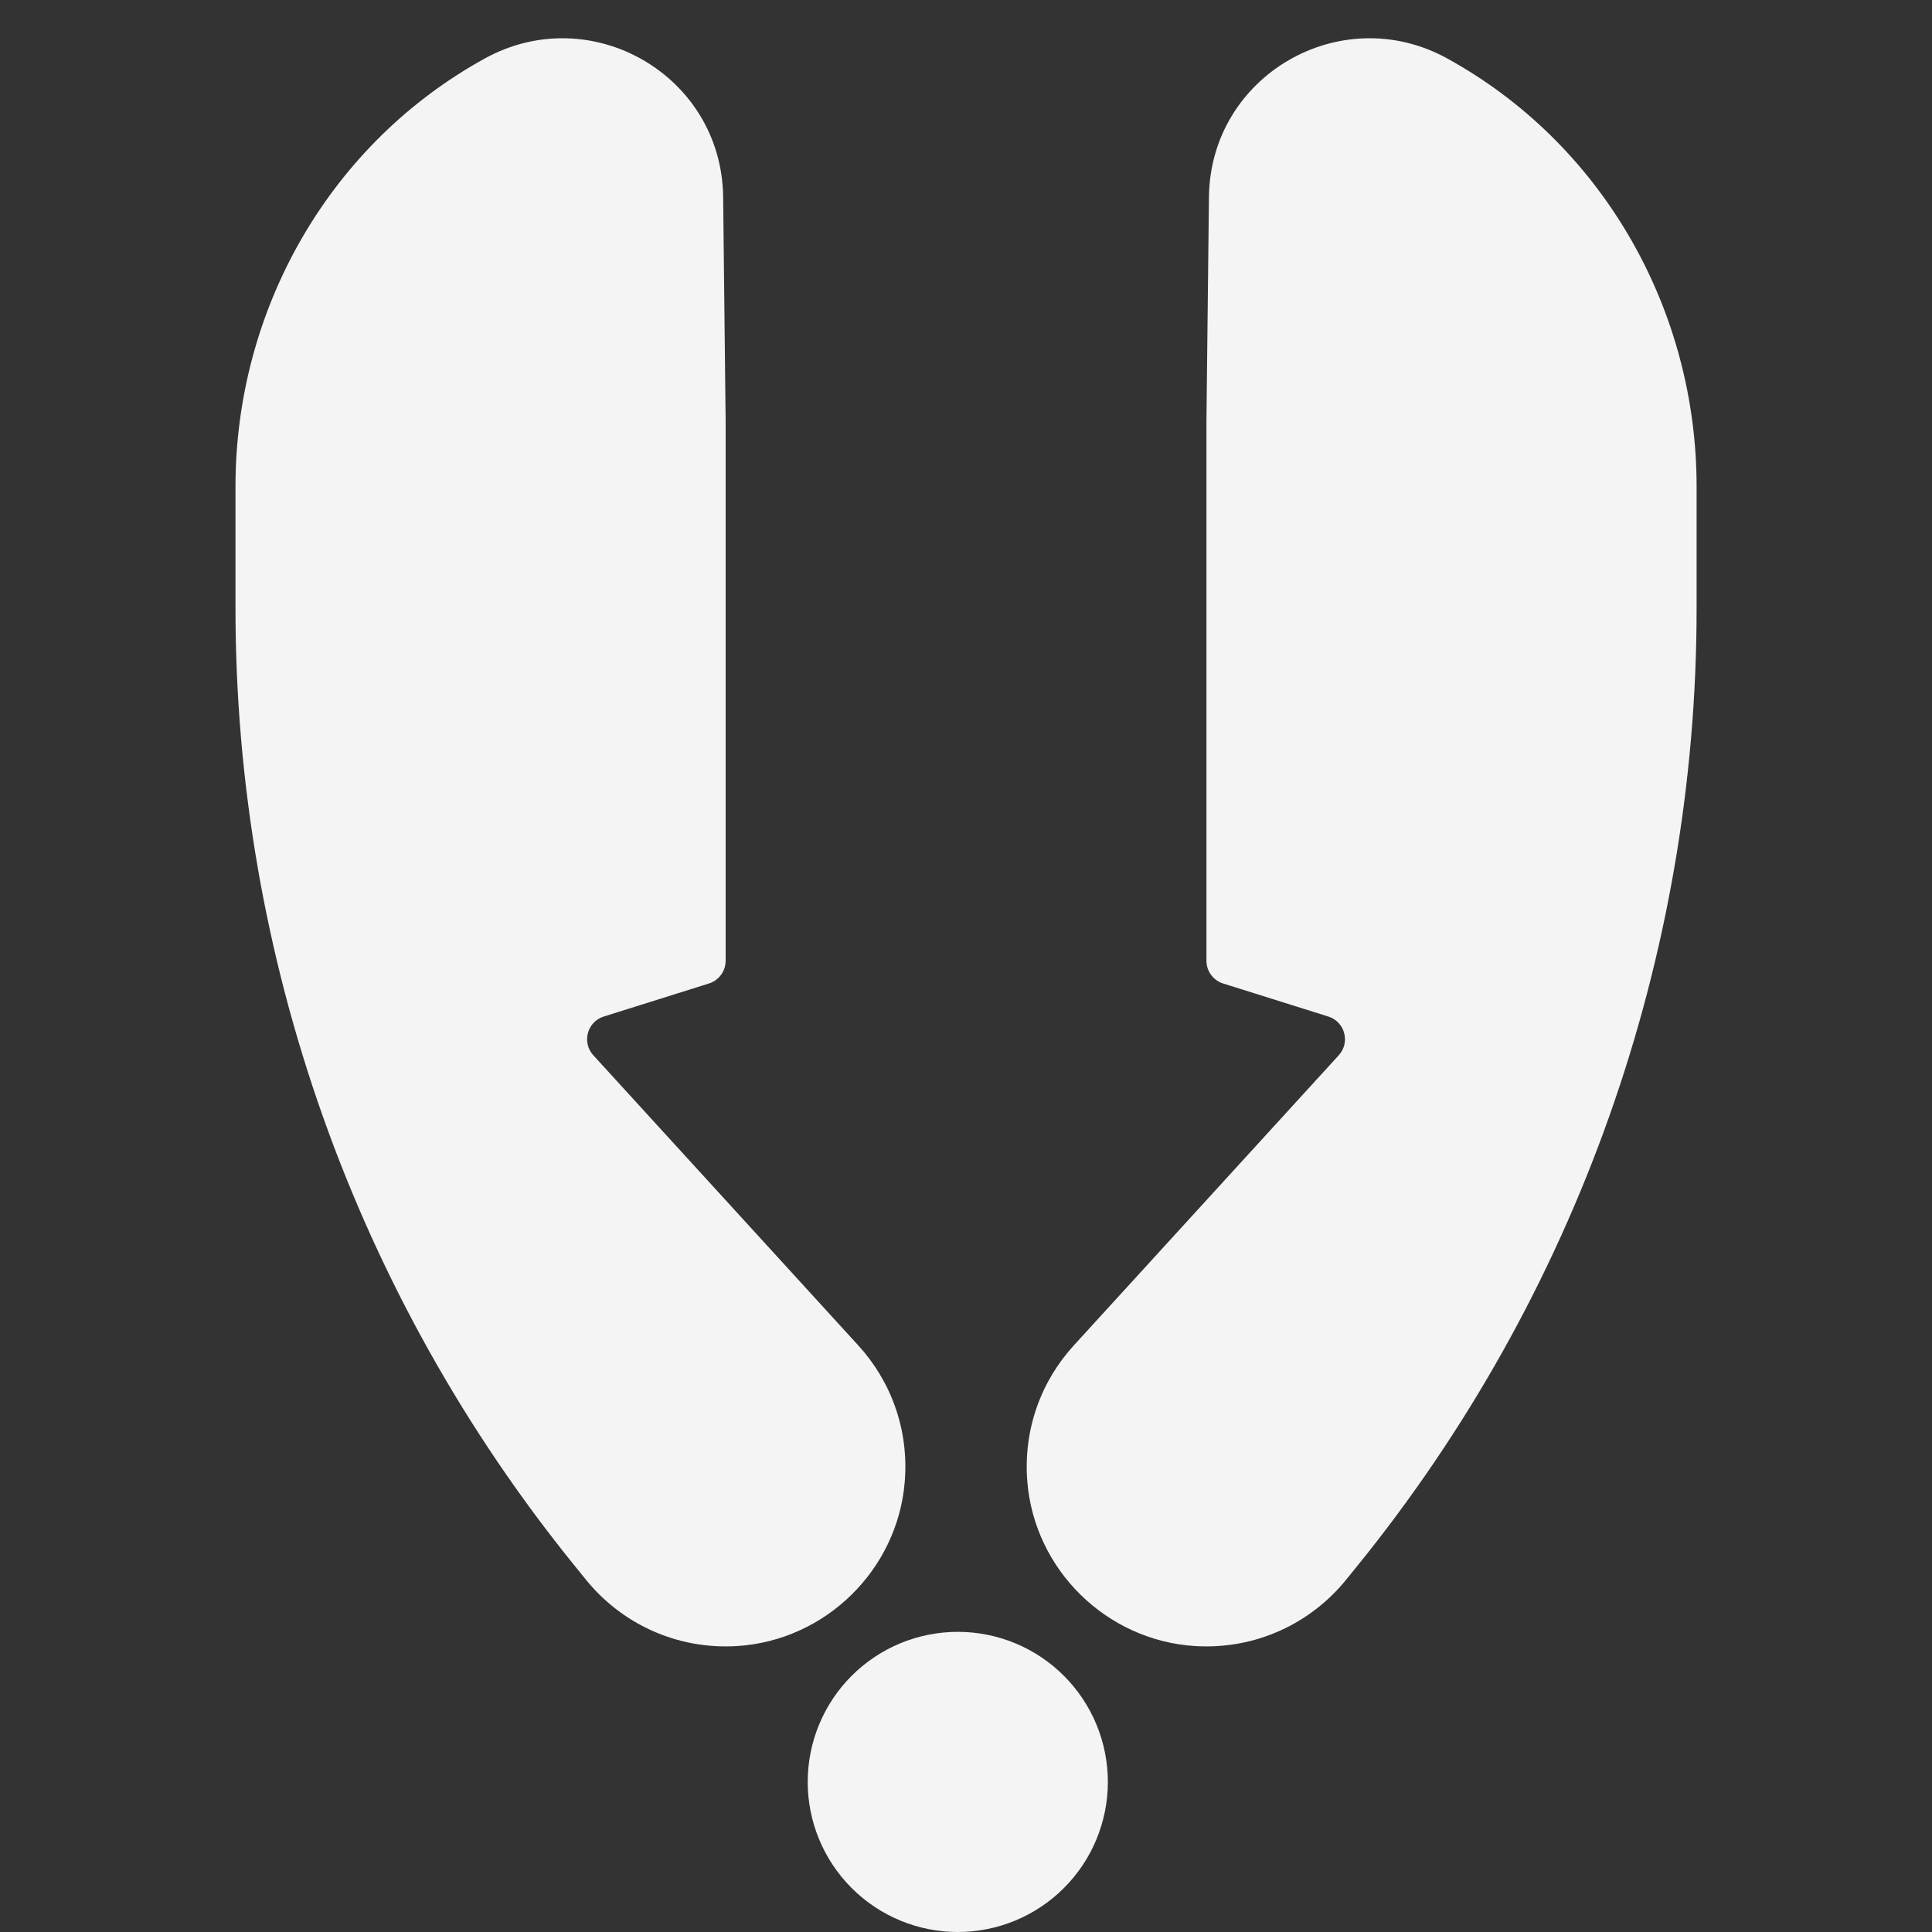 <svg xmlns="http://www.w3.org/2000/svg" xmlns:xlink="http://www.w3.org/1999/xlink" width="1080" zoomAndPan="magnify" viewBox="0 0 810 810" height="1080" preserveAspectRatio="xMidYMid meet" version="1.0"><rect x="0" y="0" width="810" height="810" fill="#333333" stroke="none"/><defs><clipPath id="f1eb68024d"><path d="M 430 16 L 712 16 L 712 691 L 430 691 Z M 430 16 " clip-rule="nonzero"/></clipPath><clipPath id="75424f907d"><path d="M 450.352 563.906 C 436.691 578.75 428.906 599.086 430.715 621.23 C 433.727 658.164 463.926 687.762 500.906 690.105 C 526.609 691.734 549.75 680.453 564.504 662.137 L 568.988 656.605 C 661.062 543.023 711.309 401.25 711.309 255.035 L 711.309 204 C 711.309 130.93 673.145 62.504 609.742 26.184 C 608.777 25.629 607.805 25.082 606.828 24.543 C 562.188 -0.07 507.426 31.621 506.855 82.594 L 505.809 176.383 L 505.809 402.816 C 505.809 407.172 508.633 411.023 512.789 412.328 L 556.906 426.188 C 563.863 428.371 566.195 437.039 561.281 442.422 Z M 450.352 563.906 " clip-rule="nonzero"/></clipPath><clipPath id="9880fb2971"><path d="M 98 16 L 380 16 L 380 691 L 98 691 Z M 98 16 " clip-rule="nonzero"/></clipPath><clipPath id="0ff3d83a78"><path d="M 359.684 563.906 C 373.344 578.75 381.129 599.086 379.32 621.23 C 376.309 658.164 346.109 687.762 309.129 690.105 C 283.426 691.734 260.285 680.453 245.531 662.137 L 241.047 656.605 C 148.973 543.023 98.727 401.25 98.727 255.035 L 98.727 204 C 98.727 130.93 136.891 62.504 200.293 26.184 C 201.258 25.629 202.23 25.082 203.207 24.543 C 247.848 -0.07 302.609 31.621 303.18 82.594 L 304.227 176.383 L 304.227 402.816 C 304.227 407.172 301.398 411.023 297.246 412.328 L 253.129 426.188 C 246.172 428.371 243.836 437.039 248.754 442.422 Z M 359.684 563.906 " clip-rule="nonzero"/></clipPath><clipPath id="ee6b573737"><path d="M 338 684 L 465 684 L 465 810 L 338 810 Z M 338 684 " clip-rule="nonzero"/></clipPath><clipPath id="fd4f4866ee"><path d="M 338.633 747.078 C 338.633 745.02 338.734 742.961 338.938 740.91 C 339.137 738.859 339.441 736.824 339.844 734.805 C 340.242 732.781 340.742 730.785 341.344 728.812 C 341.941 726.84 342.633 724.902 343.422 723 C 344.211 721.094 345.09 719.234 346.062 717.418 C 347.035 715.602 348.094 713.836 349.238 712.121 C 350.383 710.406 351.609 708.754 352.914 707.16 C 354.223 705.57 355.605 704.043 357.062 702.586 C 358.52 701.129 360.043 699.746 361.637 698.441 C 363.23 697.133 364.883 695.906 366.598 694.762 C 368.309 693.617 370.074 692.559 371.895 691.586 C 373.711 690.617 375.57 689.734 377.477 688.945 C 379.379 688.156 381.316 687.465 383.289 686.867 C 385.262 686.27 387.258 685.77 389.277 685.367 C 391.301 684.965 393.336 684.66 395.387 684.461 C 397.438 684.258 399.492 684.156 401.555 684.156 C 403.613 684.156 405.672 684.258 407.723 684.461 C 409.773 684.66 411.809 684.965 413.828 685.367 C 415.852 685.77 417.848 686.27 419.82 686.867 C 421.793 687.465 423.73 688.156 425.633 688.945 C 427.539 689.734 429.398 690.617 431.215 691.586 C 433.031 692.559 434.797 693.617 436.512 694.762 C 438.227 695.906 439.879 697.133 441.473 698.441 C 443.062 699.746 444.59 701.129 446.047 702.586 C 447.504 704.043 448.887 705.57 450.191 707.16 C 451.5 708.754 452.727 710.406 453.871 712.121 C 455.016 713.836 456.074 715.602 457.047 717.418 C 458.016 719.234 458.898 721.094 459.688 723 C 460.477 724.902 461.168 726.84 461.766 728.812 C 462.363 730.785 462.863 732.781 463.266 734.805 C 463.668 736.824 463.973 738.859 464.172 740.91 C 464.375 742.961 464.477 745.02 464.477 747.078 C 464.477 749.141 464.375 751.195 464.172 753.246 C 463.973 755.297 463.668 757.332 463.266 759.355 C 462.863 761.375 462.363 763.371 461.766 765.344 C 461.168 767.316 460.477 769.254 459.688 771.156 C 458.898 773.062 458.016 774.922 457.047 776.738 C 456.074 778.559 455.016 780.324 453.871 782.035 C 452.727 783.75 451.5 785.402 450.191 786.996 C 448.887 788.59 447.504 790.113 446.047 791.57 C 444.59 793.027 443.062 794.41 441.473 795.719 C 439.879 797.023 438.227 798.25 436.512 799.395 C 434.797 800.539 433.031 801.598 431.215 802.57 C 429.398 803.543 427.539 804.422 425.633 805.211 C 423.73 806 421.793 806.691 419.82 807.289 C 417.848 807.891 415.852 808.391 413.828 808.789 C 411.809 809.191 409.773 809.496 407.723 809.695 C 405.672 809.898 403.613 810 401.555 810 C 399.492 810 397.438 809.898 395.387 809.695 C 393.336 809.496 391.301 809.191 389.277 808.789 C 387.258 808.391 385.262 807.891 383.289 807.289 C 381.316 806.691 379.379 806 377.477 805.211 C 375.57 804.422 373.711 803.543 371.895 802.57 C 370.074 801.598 368.309 800.539 366.598 799.395 C 364.883 798.25 363.23 797.023 361.637 795.719 C 360.043 794.41 358.52 793.027 357.062 791.57 C 355.605 790.113 354.223 788.59 352.914 786.996 C 351.609 785.402 350.383 783.75 349.238 782.035 C 348.094 780.324 347.035 778.559 346.062 776.738 C 345.09 774.922 344.211 773.062 343.422 771.156 C 342.633 769.254 341.941 767.316 341.344 765.344 C 340.742 763.371 340.242 761.375 339.844 759.355 C 339.441 757.332 339.137 755.297 338.938 753.246 C 338.734 751.195 338.633 749.141 338.633 747.078 Z M 338.633 747.078 " clip-rule="nonzero"/></clipPath></defs><g clip-path="url(#f1eb68024d)"><g clip-path="url(#75424f907d)"><path fill="#f4f4f4" d="M 711.309 691.734 L 711.309 0 L 428.906 0 L 428.906 691.734 Z M 711.309 691.734 " fill-opacity="1" fill-rule="nonzero"/></g></g><g clip-path="url(#9880fb2971)"><g clip-path="url(#0ff3d83a78)"><path fill="#f4f4f4" d="M 98.727 691.734 L 98.727 0 L 381.129 0 L 381.129 691.734 Z M 98.727 691.734 " fill-opacity="1" fill-rule="nonzero"/></g></g><g clip-path="url(#ee6b573737)"><g clip-path="url(#fd4f4866ee)"><path fill="#f4f4f4" d="M 464.477 810 L 464.477 684.156 L 338.633 684.156 L 338.633 810 Z M 464.477 810 " fill-opacity="1" fill-rule="nonzero"/></g></g></svg>
